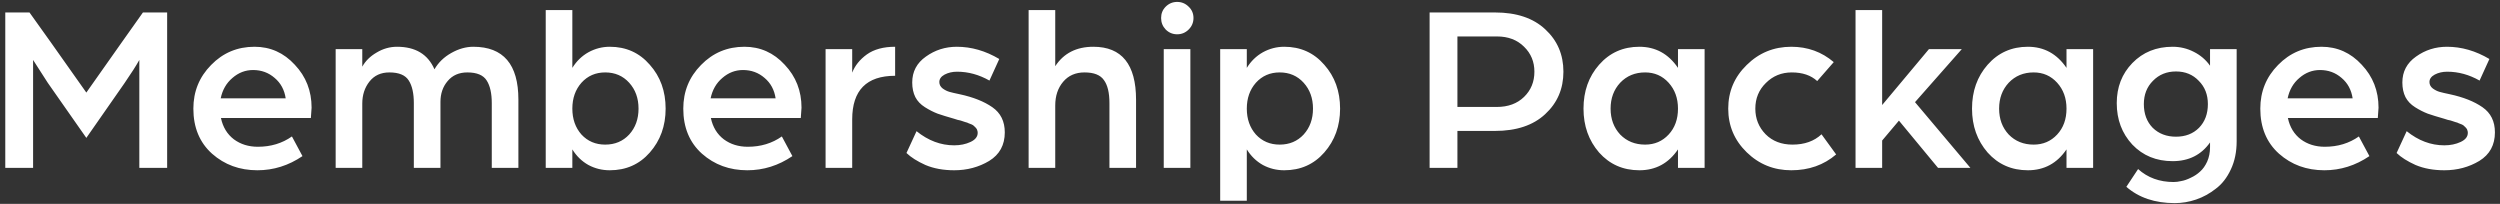 <svg width="417" height="34" viewBox="0 0 417 34" fill="none" xmlns="http://www.w3.org/2000/svg">
<rect x="0" y="0" width="417" height="34" fill="#333333" stroke="none"/>
<path d="M0.88 28V2.08H4.92L8.52 7.12L14.4 15.44L20.24 7.16L23.84 2.08H27.88V28H23.24V10C22.707 10.96 21.88 12.253 20.76 13.88L14.4 23L7.96 13.8L5.52 10V28H0.88ZM36.813 16.4H47.653C47.44 14.987 46.827 13.853 45.813 13C44.8 12.12 43.6 11.68 42.213 11.68C40.933 11.68 39.787 12.12 38.773 13C37.76 13.853 37.107 14.987 36.813 16.4ZM32.253 18.12C32.253 15.267 33.24 12.84 35.213 10.84C37.187 8.813 39.6 7.8 42.453 7.8C45.093 7.8 47.333 8.8 49.173 10.8C51.04 12.773 51.973 15.16 51.973 17.96L51.853 19.68H36.853C37.173 21.2 37.893 22.387 39.013 23.24C40.133 24.067 41.467 24.48 43.013 24.48C45.173 24.48 47.067 23.907 48.693 22.76L50.453 26.04C48.133 27.613 45.627 28.4 42.933 28.4C39.973 28.4 37.453 27.48 35.373 25.64C33.293 23.773 32.253 21.267 32.253 18.12ZM55.988 28V8.2H60.428V11.12C60.961 10.16 61.761 9.373 62.828 8.76C63.895 8.12 65.028 7.8 66.228 7.8C69.294 7.8 71.374 9.053 72.468 11.56C73.108 10.44 74.041 9.533 75.268 8.84C76.495 8.147 77.721 7.8 78.948 7.8C83.961 7.8 86.468 10.733 86.468 16.6V28H82.028V17.2C82.028 15.573 81.748 14.32 81.188 13.44C80.628 12.533 79.548 12.08 77.948 12.08C76.561 12.08 75.468 12.56 74.668 13.52C73.868 14.453 73.468 15.613 73.468 17V28H69.028V17.2C69.028 15.573 68.748 14.32 68.188 13.44C67.628 12.533 66.548 12.08 64.948 12.08C63.535 12.08 62.428 12.587 61.628 13.6C60.828 14.613 60.428 15.84 60.428 17.28V28H55.988ZM91.027 28V1.68H95.467V11.32C96.16 10.2 97.053 9.333 98.147 8.72C99.267 8.107 100.454 7.8 101.707 7.8C104.427 7.8 106.654 8.8 108.387 10.8C110.147 12.773 111.027 15.213 111.027 18.12C111.027 21 110.147 23.44 108.387 25.44C106.654 27.413 104.427 28.4 101.707 28.4C100.427 28.4 99.24 28.107 98.147 27.52C97.053 26.907 96.16 26.04 95.467 24.92V28H91.027ZM96.987 13.8C95.974 14.947 95.467 16.387 95.467 18.12C95.467 19.853 95.974 21.293 96.987 22.44C98.027 23.56 99.347 24.12 100.947 24.12C102.574 24.12 103.907 23.56 104.947 22.44C105.987 21.293 106.507 19.853 106.507 18.12C106.507 16.387 105.987 14.947 104.947 13.8C103.907 12.653 102.574 12.08 100.947 12.08C99.347 12.08 98.027 12.653 96.987 13.8ZM118.532 16.4H129.372C129.159 14.987 128.546 13.853 127.532 13C126.519 12.12 125.319 11.68 123.932 11.68C122.652 11.68 121.506 12.12 120.492 13C119.479 13.853 118.826 14.987 118.532 16.4ZM113.972 18.12C113.972 15.267 114.959 12.84 116.932 10.84C118.906 8.813 121.319 7.8 124.172 7.8C126.812 7.8 129.052 8.8 130.892 10.8C132.759 12.773 133.692 15.16 133.692 17.96L133.572 19.68H118.572C118.892 21.2 119.612 22.387 120.732 23.24C121.852 24.067 123.186 24.48 124.732 24.48C126.892 24.48 128.786 23.907 130.412 22.76L132.172 26.04C129.852 27.613 127.346 28.4 124.652 28.4C121.692 28.4 119.172 27.48 117.092 25.64C115.012 23.773 113.972 21.267 113.972 18.12ZM137.707 28V8.2H142.147V12.12C142.6 10.947 143.413 9.933 144.587 9.08C145.787 8.227 147.36 7.8 149.307 7.8V12.64C144.533 12.64 142.147 15.067 142.147 19.92V28H137.707ZM151.199 25.52L152.879 21.88C154.825 23.453 156.919 24.24 159.159 24.24C160.172 24.24 161.079 24.053 161.879 23.68C162.679 23.307 163.079 22.8 163.079 22.16C163.079 22 163.052 21.853 162.999 21.72C162.972 21.587 162.905 21.467 162.799 21.36C162.692 21.227 162.585 21.12 162.479 21.04C162.399 20.933 162.265 20.84 162.079 20.76C161.892 20.68 161.719 20.613 161.559 20.56C161.425 20.48 161.239 20.413 160.999 20.36C160.759 20.28 160.559 20.213 160.399 20.16C160.265 20.107 160.052 20.053 159.759 20C159.492 19.92 159.279 19.853 159.119 19.8C157.999 19.48 157.092 19.2 156.399 18.96C155.705 18.693 154.999 18.333 154.279 17.88C153.559 17.427 153.025 16.867 152.679 16.2C152.332 15.507 152.159 14.693 152.159 13.76C152.159 11.947 152.919 10.507 154.439 9.44C155.959 8.347 157.679 7.8 159.599 7.8C162.025 7.8 164.385 8.48 166.679 9.84L165.039 13.44C163.305 12.453 161.505 11.96 159.639 11.96C158.865 11.96 158.172 12.12 157.559 12.44C156.972 12.76 156.679 13.173 156.679 13.68C156.679 14.107 156.865 14.467 157.239 14.76C157.612 15.027 157.985 15.213 158.359 15.32C158.732 15.427 159.305 15.56 160.079 15.72C162.319 16.2 164.132 16.92 165.519 17.88C166.905 18.84 167.599 20.24 167.599 22.08C167.599 24.187 166.732 25.773 164.999 26.84C163.265 27.88 161.319 28.4 159.159 28.4C157.345 28.4 155.745 28.107 154.359 27.52C152.999 26.907 151.945 26.24 151.199 25.52ZM171.574 28V1.68H176.014V11.04C177.427 8.88 179.547 7.8 182.374 7.8C187.12 7.8 189.494 10.747 189.494 16.64V28H185.054V17.2C185.054 15.467 184.747 14.187 184.134 13.36C183.547 12.507 182.467 12.08 180.894 12.08C179.4 12.08 178.214 12.6 177.334 13.64C176.454 14.68 176.014 16 176.014 17.6V28H171.574ZM194.113 28V8.2H198.553V28H194.113ZM194.433 4.92C193.926 4.387 193.673 3.747 193.673 3C193.673 2.253 193.926 1.627 194.433 1.12C194.966 0.587 195.606 0.32 196.353 0.32C197.099 0.32 197.739 0.587 198.273 1.12C198.806 1.627 199.073 2.253 199.073 3C199.073 3.747 198.806 4.387 198.273 4.92C197.739 5.453 197.099 5.72 196.353 5.72C195.606 5.72 194.966 5.453 194.433 4.92ZM203.527 33.48V8.2H207.967V11.32C208.66 10.2 209.554 9.333 210.647 8.72C211.767 8.107 212.954 7.8 214.207 7.8C216.927 7.8 219.154 8.8 220.887 10.8C222.647 12.773 223.527 15.213 223.527 18.12C223.527 21 222.647 23.44 220.887 25.44C219.154 27.413 216.927 28.4 214.207 28.4C212.927 28.4 211.74 28.107 210.647 27.52C209.554 26.907 208.66 26.04 207.967 24.92V33.48H203.527ZM209.487 13.8C208.474 14.947 207.967 16.387 207.967 18.12C207.967 19.853 208.474 21.293 209.487 22.44C210.527 23.56 211.847 24.12 213.447 24.12C215.074 24.12 216.407 23.56 217.447 22.44C218.487 21.293 219.007 19.853 219.007 18.12C219.007 16.387 218.487 14.947 217.447 13.8C216.407 12.653 215.074 12.08 213.447 12.08C211.847 12.08 210.527 12.653 209.487 13.8ZM238.458 28V2.08H249.378C252.951 2.08 255.738 3.013 257.738 4.88C259.765 6.747 260.778 9.107 260.778 11.96C260.778 14.813 259.765 17.173 257.738 19.04C255.738 20.907 252.938 21.84 249.338 21.84H243.098V28H238.458ZM243.098 17.84H249.658C251.551 17.84 253.071 17.28 254.218 16.16C255.365 15.04 255.938 13.64 255.938 11.96C255.938 10.307 255.365 8.92 254.218 7.8C253.071 6.653 251.565 6.08 249.698 6.08H243.098V17.84ZM264.128 18.12C264.128 15.213 264.995 12.773 266.728 10.8C268.488 8.8 270.728 7.8 273.448 7.8C276.142 7.8 278.288 8.973 279.888 11.32V8.2H284.328V28H279.888V24.92C278.315 27.24 276.168 28.4 273.448 28.4C270.728 28.4 268.488 27.413 266.728 25.44C264.995 23.44 264.128 21 264.128 18.12ZM270.248 13.8C269.182 14.947 268.648 16.387 268.648 18.12C268.648 19.853 269.182 21.293 270.248 22.44C271.342 23.56 272.728 24.12 274.408 24.12C275.982 24.12 277.288 23.56 278.328 22.44C279.368 21.32 279.888 19.88 279.888 18.12C279.888 16.387 279.368 14.947 278.328 13.8C277.288 12.653 275.982 12.08 274.408 12.08C272.728 12.08 271.342 12.653 270.248 13.8ZM291.349 25.4C289.296 23.4 288.269 20.973 288.269 18.12C288.269 15.267 289.296 12.84 291.349 10.84C293.402 8.813 295.882 7.8 298.789 7.8C301.509 7.8 303.869 8.653 305.869 10.36L303.109 13.52C302.069 12.56 300.656 12.08 298.869 12.08C297.162 12.08 295.722 12.667 294.549 13.84C293.376 14.987 292.789 16.413 292.789 18.12C292.789 19.8 293.362 21.227 294.509 22.4C295.656 23.547 297.149 24.12 298.989 24.12C300.989 24.12 302.602 23.547 303.829 22.4L306.269 25.76C304.216 27.52 301.722 28.4 298.789 28.4C295.882 28.4 293.402 27.4 291.349 25.4ZM309.503 28V1.68H313.943V17.52L321.743 8.2H327.223L319.423 17.04L328.663 28H323.263L316.743 20.12L313.943 23.44V28H309.503ZM328.933 18.12C328.933 15.213 329.8 12.773 331.533 10.8C333.293 8.8 335.533 7.8 338.253 7.8C340.946 7.8 343.093 8.973 344.693 11.32V8.2H349.133V28H344.693V24.92C343.12 27.24 340.973 28.4 338.253 28.4C335.533 28.4 333.293 27.413 331.533 25.44C329.8 23.44 328.933 21 328.933 18.12ZM335.053 13.8C333.986 14.947 333.453 16.387 333.453 18.12C333.453 19.853 333.986 21.293 335.053 22.44C336.146 23.56 337.533 24.12 339.213 24.12C340.786 24.12 342.093 23.56 343.133 22.44C344.173 21.32 344.693 19.88 344.693 18.12C344.693 16.387 344.173 14.947 343.133 13.8C342.093 12.653 340.786 12.08 339.213 12.08C337.533 12.08 336.146 12.653 335.053 13.8ZM353.074 17.2C353.074 14.533 353.94 12.307 355.674 10.52C357.434 8.707 359.674 7.8 362.394 7.8C363.647 7.8 364.82 8.08 365.914 8.64C367.034 9.2 367.94 9.973 368.634 10.96V8.2H373.074V23.56C373.074 25.32 372.754 26.88 372.114 28.24C371.474 29.627 370.634 30.707 369.594 31.48C368.58 32.28 367.487 32.88 366.314 33.28C365.14 33.68 363.954 33.88 362.754 33.88C359.447 33.88 356.754 32.973 354.674 31.16L356.634 28.2C358.234 29.64 360.207 30.36 362.554 30.36C362.954 30.36 363.38 30.307 363.834 30.2C364.314 30.12 364.847 29.933 365.434 29.64C366.02 29.373 366.54 29.027 366.994 28.6C367.447 28.2 367.834 27.653 368.154 26.96C368.474 26.24 368.634 25.44 368.634 24.56V23.76C367.167 25.84 365.087 26.88 362.394 26.88C359.674 26.88 357.434 25.96 355.674 24.12C353.94 22.253 353.074 19.947 353.074 17.2ZM357.594 17.36C357.594 18.987 358.087 20.307 359.074 21.32C360.087 22.307 361.38 22.8 362.954 22.8C364.527 22.8 365.807 22.307 366.794 21.32C367.78 20.307 368.274 18.987 368.274 17.36C368.274 15.787 367.767 14.493 366.754 13.48C365.767 12.44 364.5 11.92 362.954 11.92C361.407 11.92 360.127 12.44 359.114 13.48C358.1 14.493 357.594 15.787 357.594 17.36ZM381.579 16.4H392.419C392.206 14.987 391.592 13.853 390.579 13C389.566 12.12 388.366 11.68 386.979 11.68C385.699 11.68 384.552 12.12 383.539 13C382.526 13.853 381.872 14.987 381.579 16.4ZM377.019 18.12C377.019 15.267 378.006 12.84 379.979 10.84C381.952 8.813 384.366 7.8 387.219 7.8C389.859 7.8 392.099 8.8 393.939 10.8C395.806 12.773 396.739 15.16 396.739 17.96L396.619 19.68H381.619C381.939 21.2 382.659 22.387 383.779 23.24C384.899 24.067 386.232 24.48 387.779 24.48C389.939 24.48 391.832 23.907 393.459 22.76L395.219 26.04C392.899 27.613 390.392 28.4 387.699 28.4C384.739 28.4 382.219 27.48 380.139 25.64C378.059 23.773 377.019 21.267 377.019 18.12ZM399.753 25.52L401.433 21.88C403.38 23.453 405.473 24.24 407.713 24.24C408.727 24.24 409.633 24.053 410.433 23.68C411.233 23.307 411.633 22.8 411.633 22.16C411.633 22 411.607 21.853 411.553 21.72C411.527 21.587 411.46 21.467 411.353 21.36C411.247 21.227 411.14 21.12 411.033 21.04C410.953 20.933 410.82 20.84 410.633 20.76C410.447 20.68 410.273 20.613 410.113 20.56C409.98 20.48 409.793 20.413 409.553 20.36C409.313 20.28 409.113 20.213 408.953 20.16C408.82 20.107 408.607 20.053 408.313 20C408.047 19.92 407.833 19.853 407.673 19.8C406.553 19.48 405.647 19.2 404.953 18.96C404.26 18.693 403.553 18.333 402.833 17.88C402.113 17.427 401.58 16.867 401.233 16.2C400.887 15.507 400.713 14.693 400.713 13.76C400.713 11.947 401.473 10.507 402.993 9.44C404.513 8.347 406.233 7.8 408.153 7.8C410.58 7.8 412.94 8.48 415.233 9.84L413.593 13.44C411.86 12.453 410.06 11.96 408.193 11.96C407.42 11.96 406.727 12.12 406.113 12.44C405.527 12.76 405.233 13.173 405.233 13.68C405.233 14.107 405.42 14.467 405.793 14.76C406.167 15.027 406.54 15.213 406.913 15.32C407.287 15.427 407.86 15.56 408.633 15.72C410.873 16.2 412.687 16.92 414.073 17.88C415.46 18.84 416.153 20.24 416.153 22.08C416.153 24.187 415.287 25.773 413.553 26.84C411.82 27.88 409.873 28.4 407.713 28.4C405.9 28.4 404.3 28.107 402.913 27.52C401.553 26.907 400.5 26.24 399.753 25.52Z" fill="white"/>
</svg>

